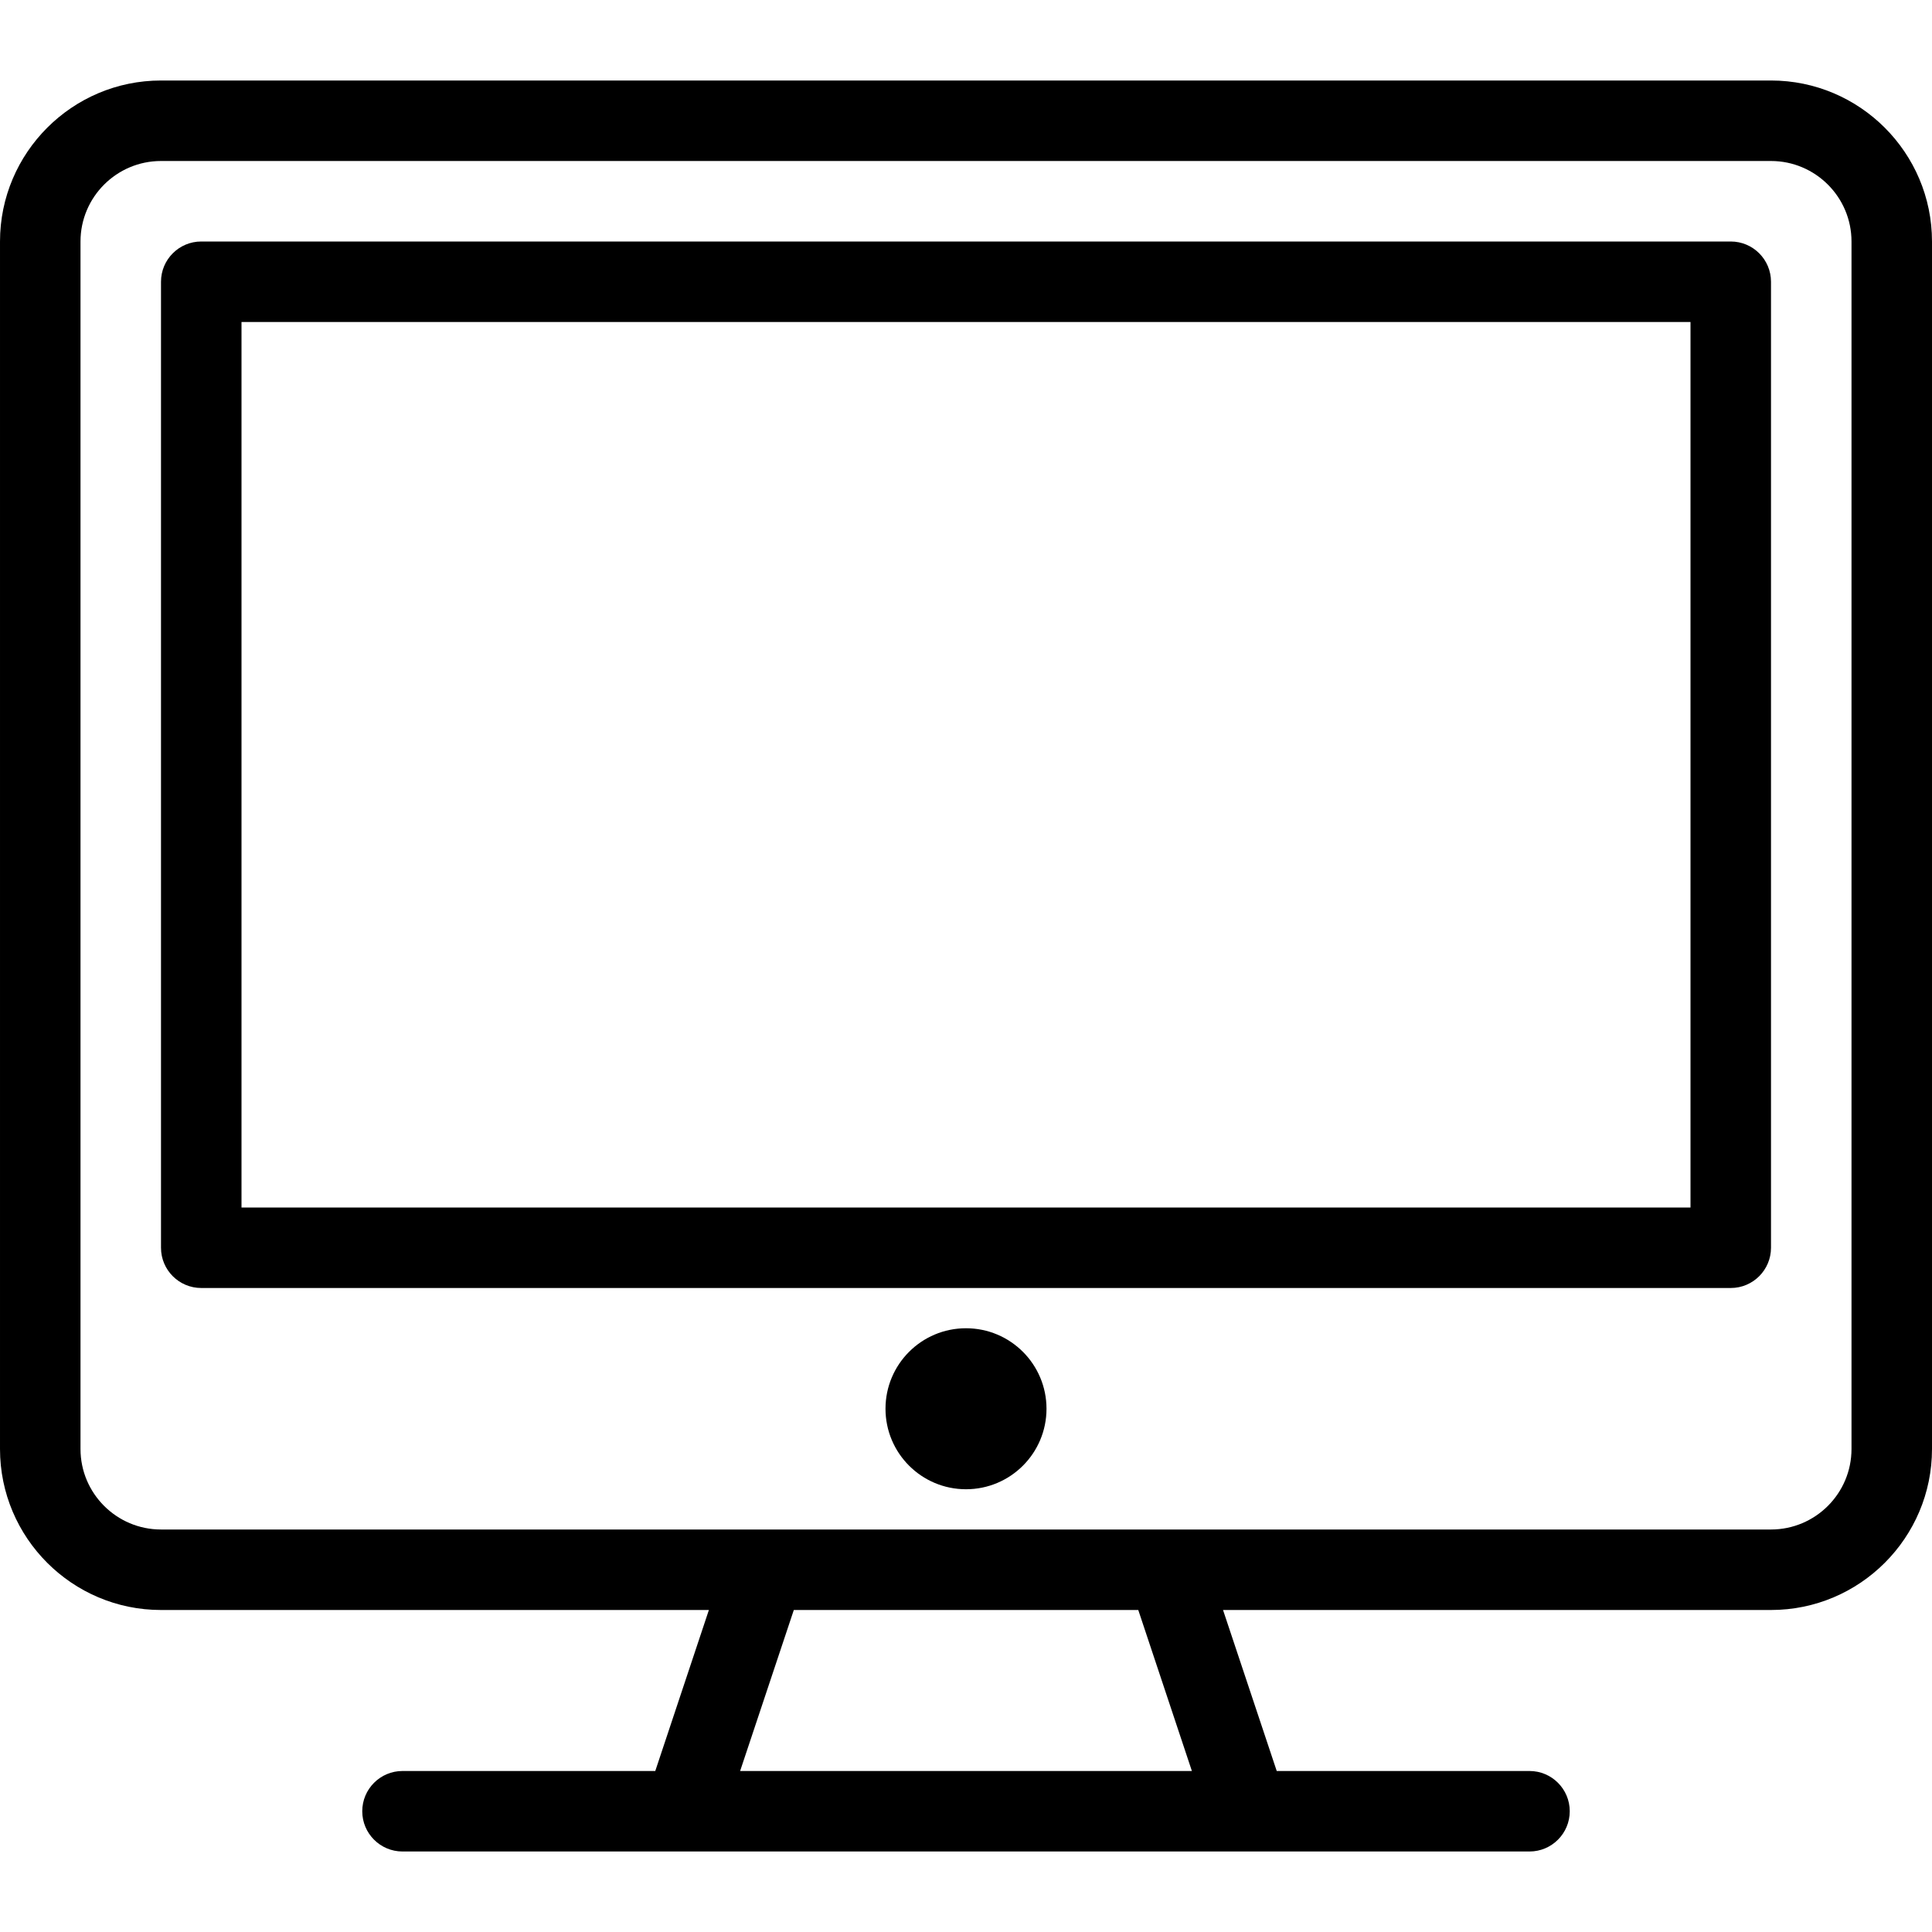 <svg version="1" xmlns="http://www.w3.org/2000/svg" width="24" height="24" viewBox="0 0 24 24"><g><path d="M22 1h-20c-1.103 0-2 .898-2 2v15c0 1.103.897 2 2 2h6.806l-.666 2h-3.14c-.276 0-.5.224-.5.5s.224.5.5.5h14c.276 0 .5-.224.5-.5s-.224-.5-.5-.5h-3.14l-.667-2h6.807c1.103 0 2-.897 2-2v-15c0-1.102-.897-2-2-2zm-7.194 21h-5.612l.667-2h4.279l.666 2zm8.194-4c0 .552-.449 1-1 1h-20c-.551 0-1-.448-1-1v-15c0-.552.449-1 1-1h20c.551 0 1 .448 1 1v15zM21.5 3h-19c-.276 0-.5.224-.5.5v12c0 .276.224.5.5.5h19c.276 0 .5-.224.5-.5v-12c0-.276-.224-.5-.5-.5zm-.5 12h-18v-11h18v11z"/><circle cx="12" cy="17.5" r="1"/></g></svg>